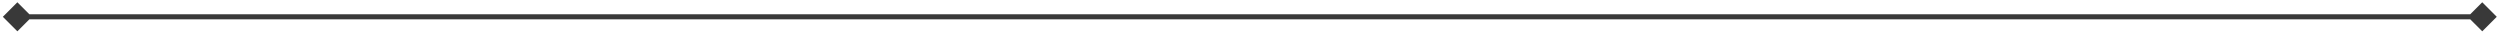 <?xml version="1.0" encoding="UTF-8"?> <svg xmlns="http://www.w3.org/2000/svg" width="497" height="7" viewBox="0 0 497 7" fill="none"><path d="M0.566 3.339L3.453 6.226L6.34 3.339L3.453 0.452L0.566 3.339ZM496.357 3.339L493.471 0.452L490.584 3.339L493.471 6.226L496.357 3.339ZM3.453 3.839L493.471 3.839L493.471 2.839L3.453 2.839L3.453 3.839Z" fill="#393939"></path></svg> 